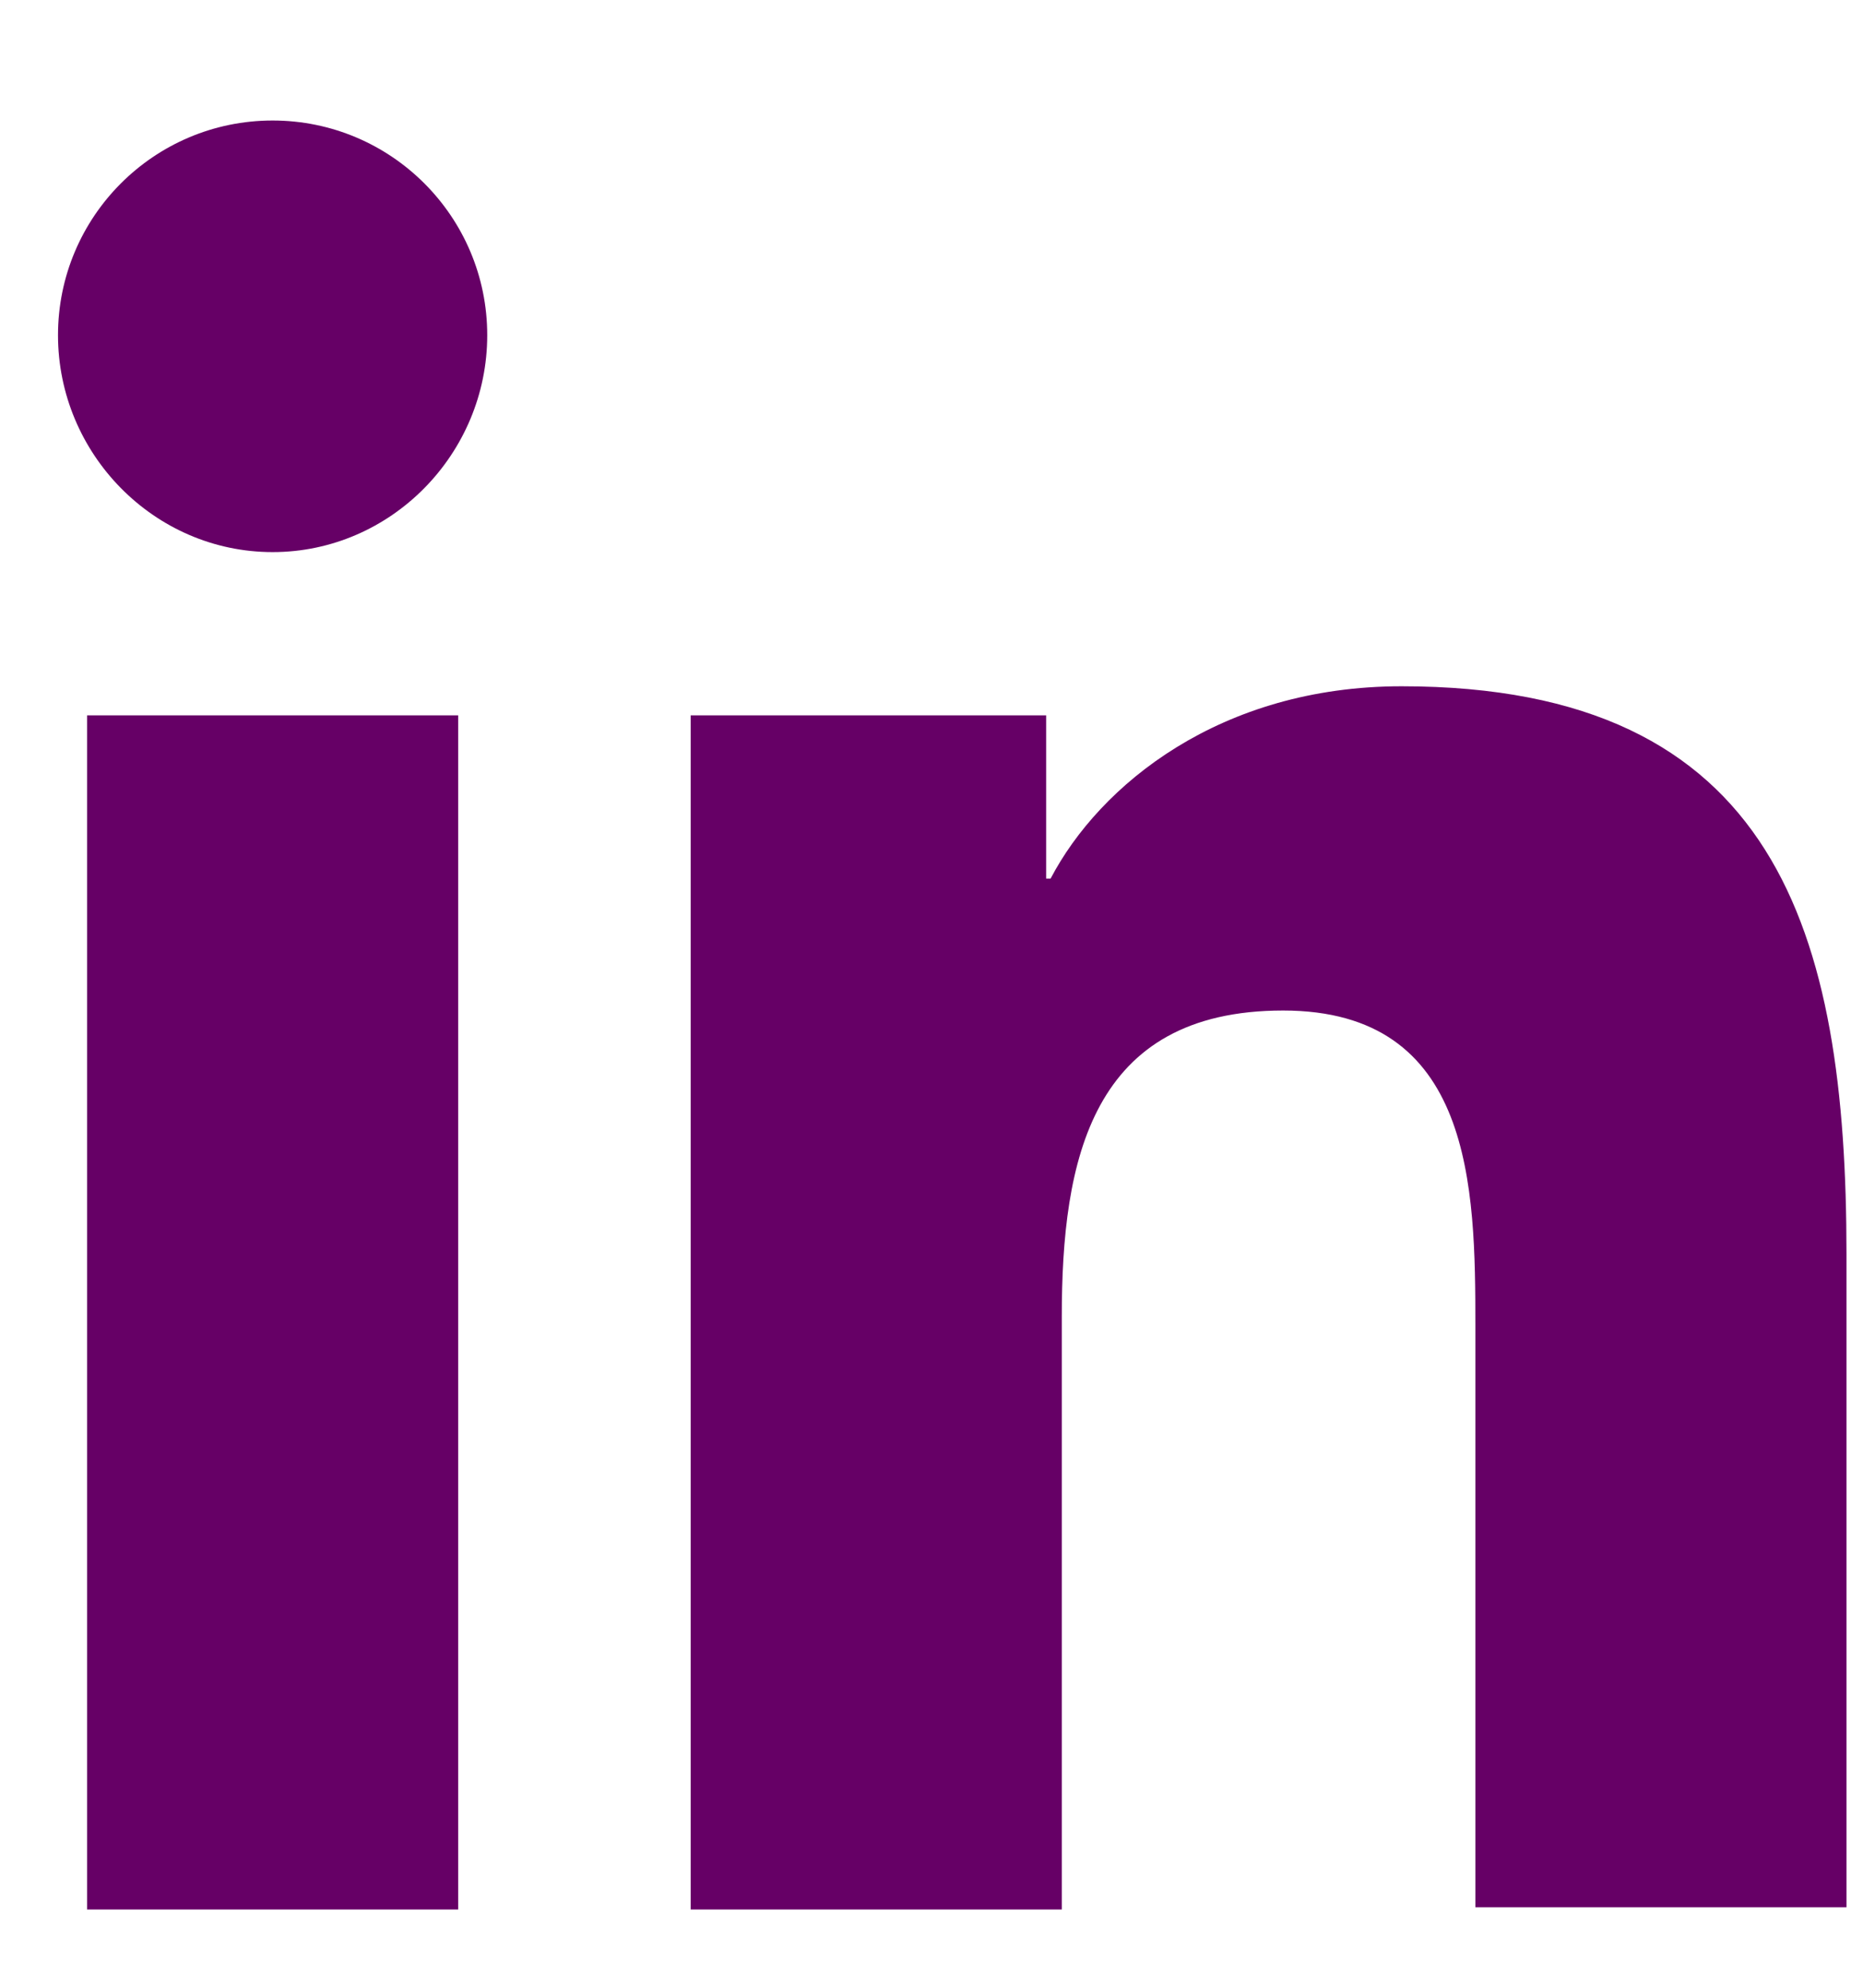 <svg width="15" height="16" viewBox="0 0 15 16" fill="none" xmlns="http://www.w3.org/2000/svg">
<path d="M14.867 15.37V10.096C14.867 7.504 14.309 5.524 11.285 5.524C9.827 5.524 8.855 6.316 8.459 7.072H8.423V5.758H5.561V15.37H8.549V10.6C8.549 9.34 8.783 8.134 10.331 8.134C11.861 8.134 11.879 9.556 11.879 10.672V15.352H14.867V15.37Z" fill="#660066"/>
<path d="M0.701 5.758H3.689V15.37H0.701V5.758Z" fill="#660066"/>
<path d="M2.195 0.97C1.241 0.97 0.467 1.744 0.467 2.698C0.467 3.652 1.241 4.444 2.195 4.444C3.149 4.444 3.923 3.652 3.923 2.698C3.923 1.744 3.149 0.97 2.195 0.97Z" fill="#660066"/>
</svg>
